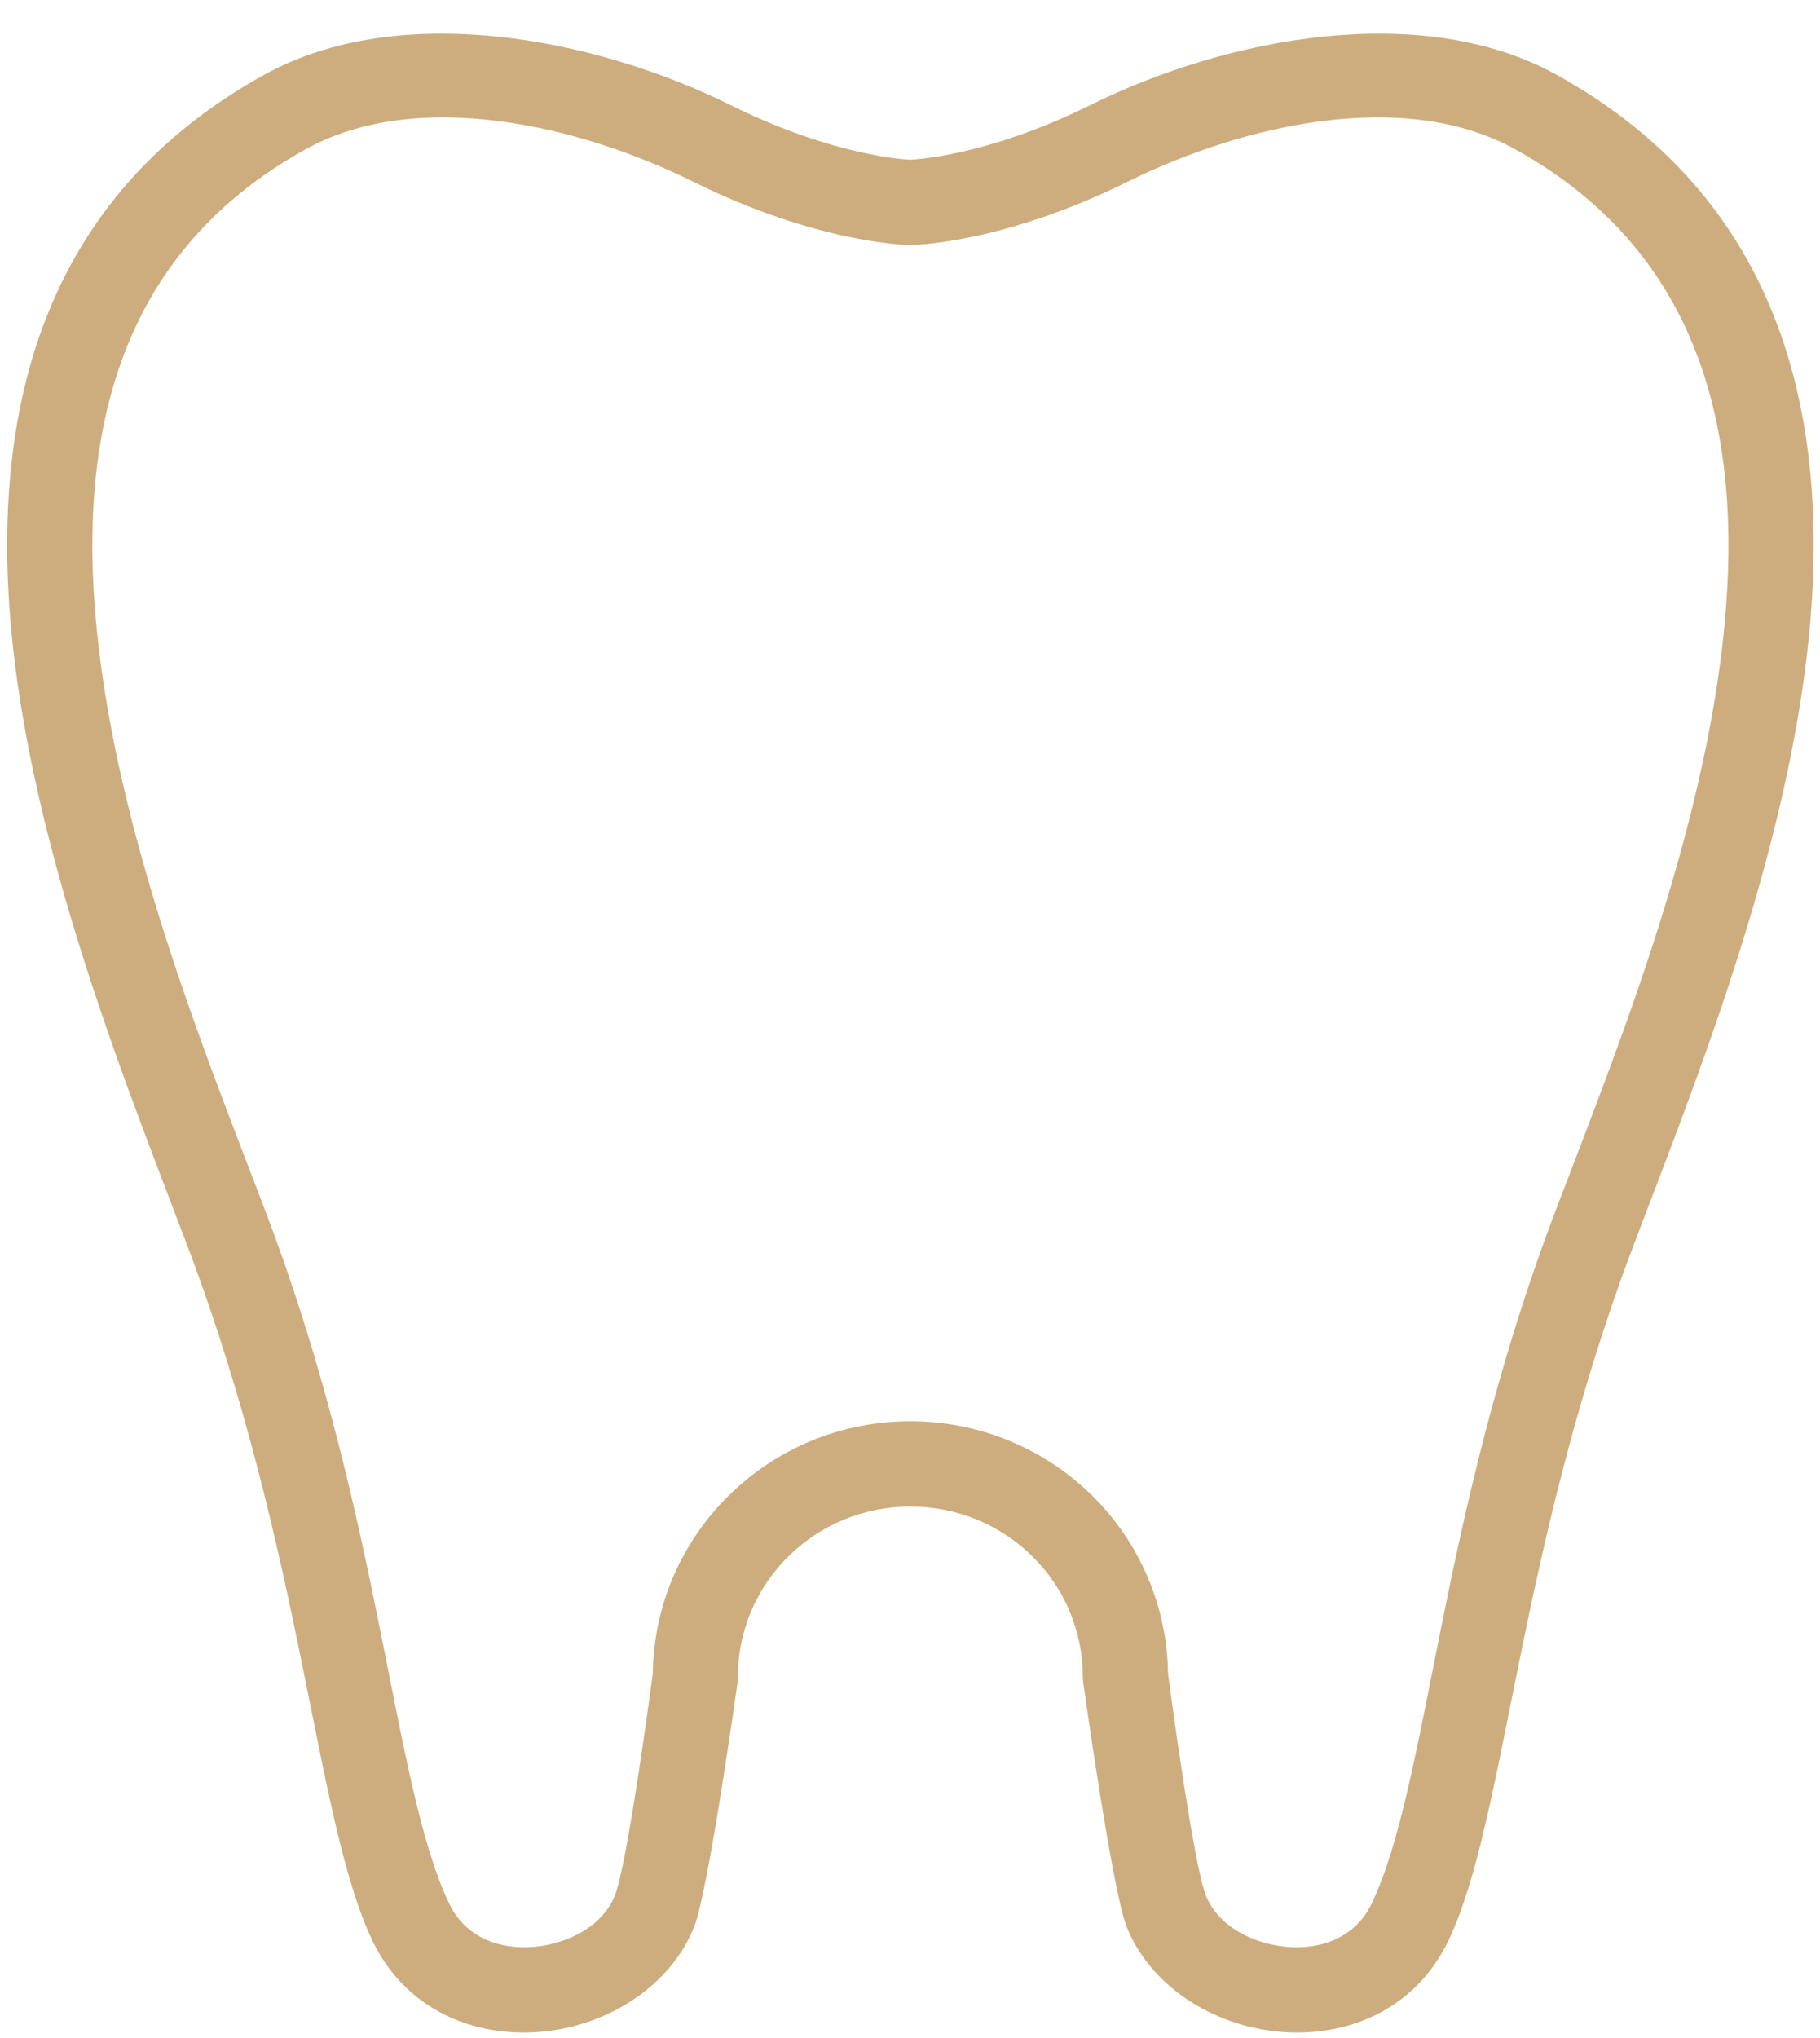 <?xml version="1.0" encoding="UTF-8" standalone="no"?><svg xmlns="http://www.w3.org/2000/svg" xmlns:xlink="http://www.w3.org/1999/xlink" clip-rule="evenodd" fill="#000000" fill-rule="evenodd" height="149.4" preserveAspectRatio="xMidYMid meet" stroke-linejoin="round" stroke-miterlimit="2" version="1" viewBox="34.0 19.7 133.5 149.4" width="133.5" zoomAndPan="magnify"><g><g><path d="M1252.33 0H1452.33V200H1252.33z" fill="none" transform="translate(-1251.555 .401)"/><g id="change1_1"><path d="M42.749,40.951C42.753,40.919 42.755,40.886 42.755,40.853C42.755,39.252 43.964,37.959 45.449,37.959C45.45,37.959 45.45,37.959 45.451,37.959C46.166,37.959 46.852,38.264 47.357,38.809C47.86,39.351 48.143,40.085 48.143,40.852C48.143,40.884 48.145,40.917 48.149,40.949C48.149,40.949 48.601,44.478 48.825,45.1C49.186,46.106 50.164,46.789 51.201,46.894C52.254,47.001 53.334,46.532 53.856,45.342C54.756,43.29 54.924,38.782 56.729,33.569C57.779,30.538 59.665,25.589 59.557,21.236C59.48,18.145 58.434,15.343 55.546,13.6C53.448,12.333 50.406,12.956 48.256,14.117C46.609,15.006 45.451,15.044 45.451,15.044C45.463,15.044 45.435,15.044 45.435,15.044C45.448,15.044 44.289,15.006 42.643,14.117C40.493,12.956 37.45,12.333 35.352,13.6C32.464,15.343 31.418,18.145 31.342,21.236C31.234,25.589 33.119,30.538 34.169,33.569C35.974,38.782 36.143,43.29 37.043,45.342C37.565,46.532 38.645,47.001 39.698,46.894C40.735,46.789 41.713,46.106 42.074,45.1C42.297,44.478 42.749,40.951 42.749,40.951ZM49.474,40.799C49.521,41.189 49.873,44.04 50.064,44.572C50.251,45.092 50.788,45.396 51.325,45.45C51.845,45.503 52.397,45.305 52.655,44.716C53.546,42.685 53.697,38.218 55.484,33.057C56.325,30.629 57.745,26.926 58.132,23.337C58.494,19.98 57.948,16.708 54.901,14.869C53.157,13.815 50.635,14.452 48.847,15.417C46.873,16.482 45.475,16.495 45.475,16.495L45.423,16.495C45.423,16.495 44.025,16.482 42.052,15.417C40.264,14.452 37.742,13.815 35.997,14.869C32.95,16.708 32.404,19.98 32.767,23.337C33.154,26.926 34.574,30.629 35.415,33.057C37.202,38.218 37.353,42.685 38.244,44.716C38.502,45.305 39.053,45.503 39.574,45.45C40.111,45.396 40.647,45.092 40.834,44.572C41.025,44.04 41.377,41.19 41.425,40.8C41.451,38.427 43.241,36.508 45.449,36.508C45.45,36.508 45.45,36.508 45.451,36.508C46.517,36.508 47.539,36.965 48.293,37.777C49.038,38.58 49.461,39.665 49.474,40.799Z" fill="#cdad7d" transform="matrix(4.695 0 0 4.309 -112.605 -33.417)"/></g></g></g></svg>